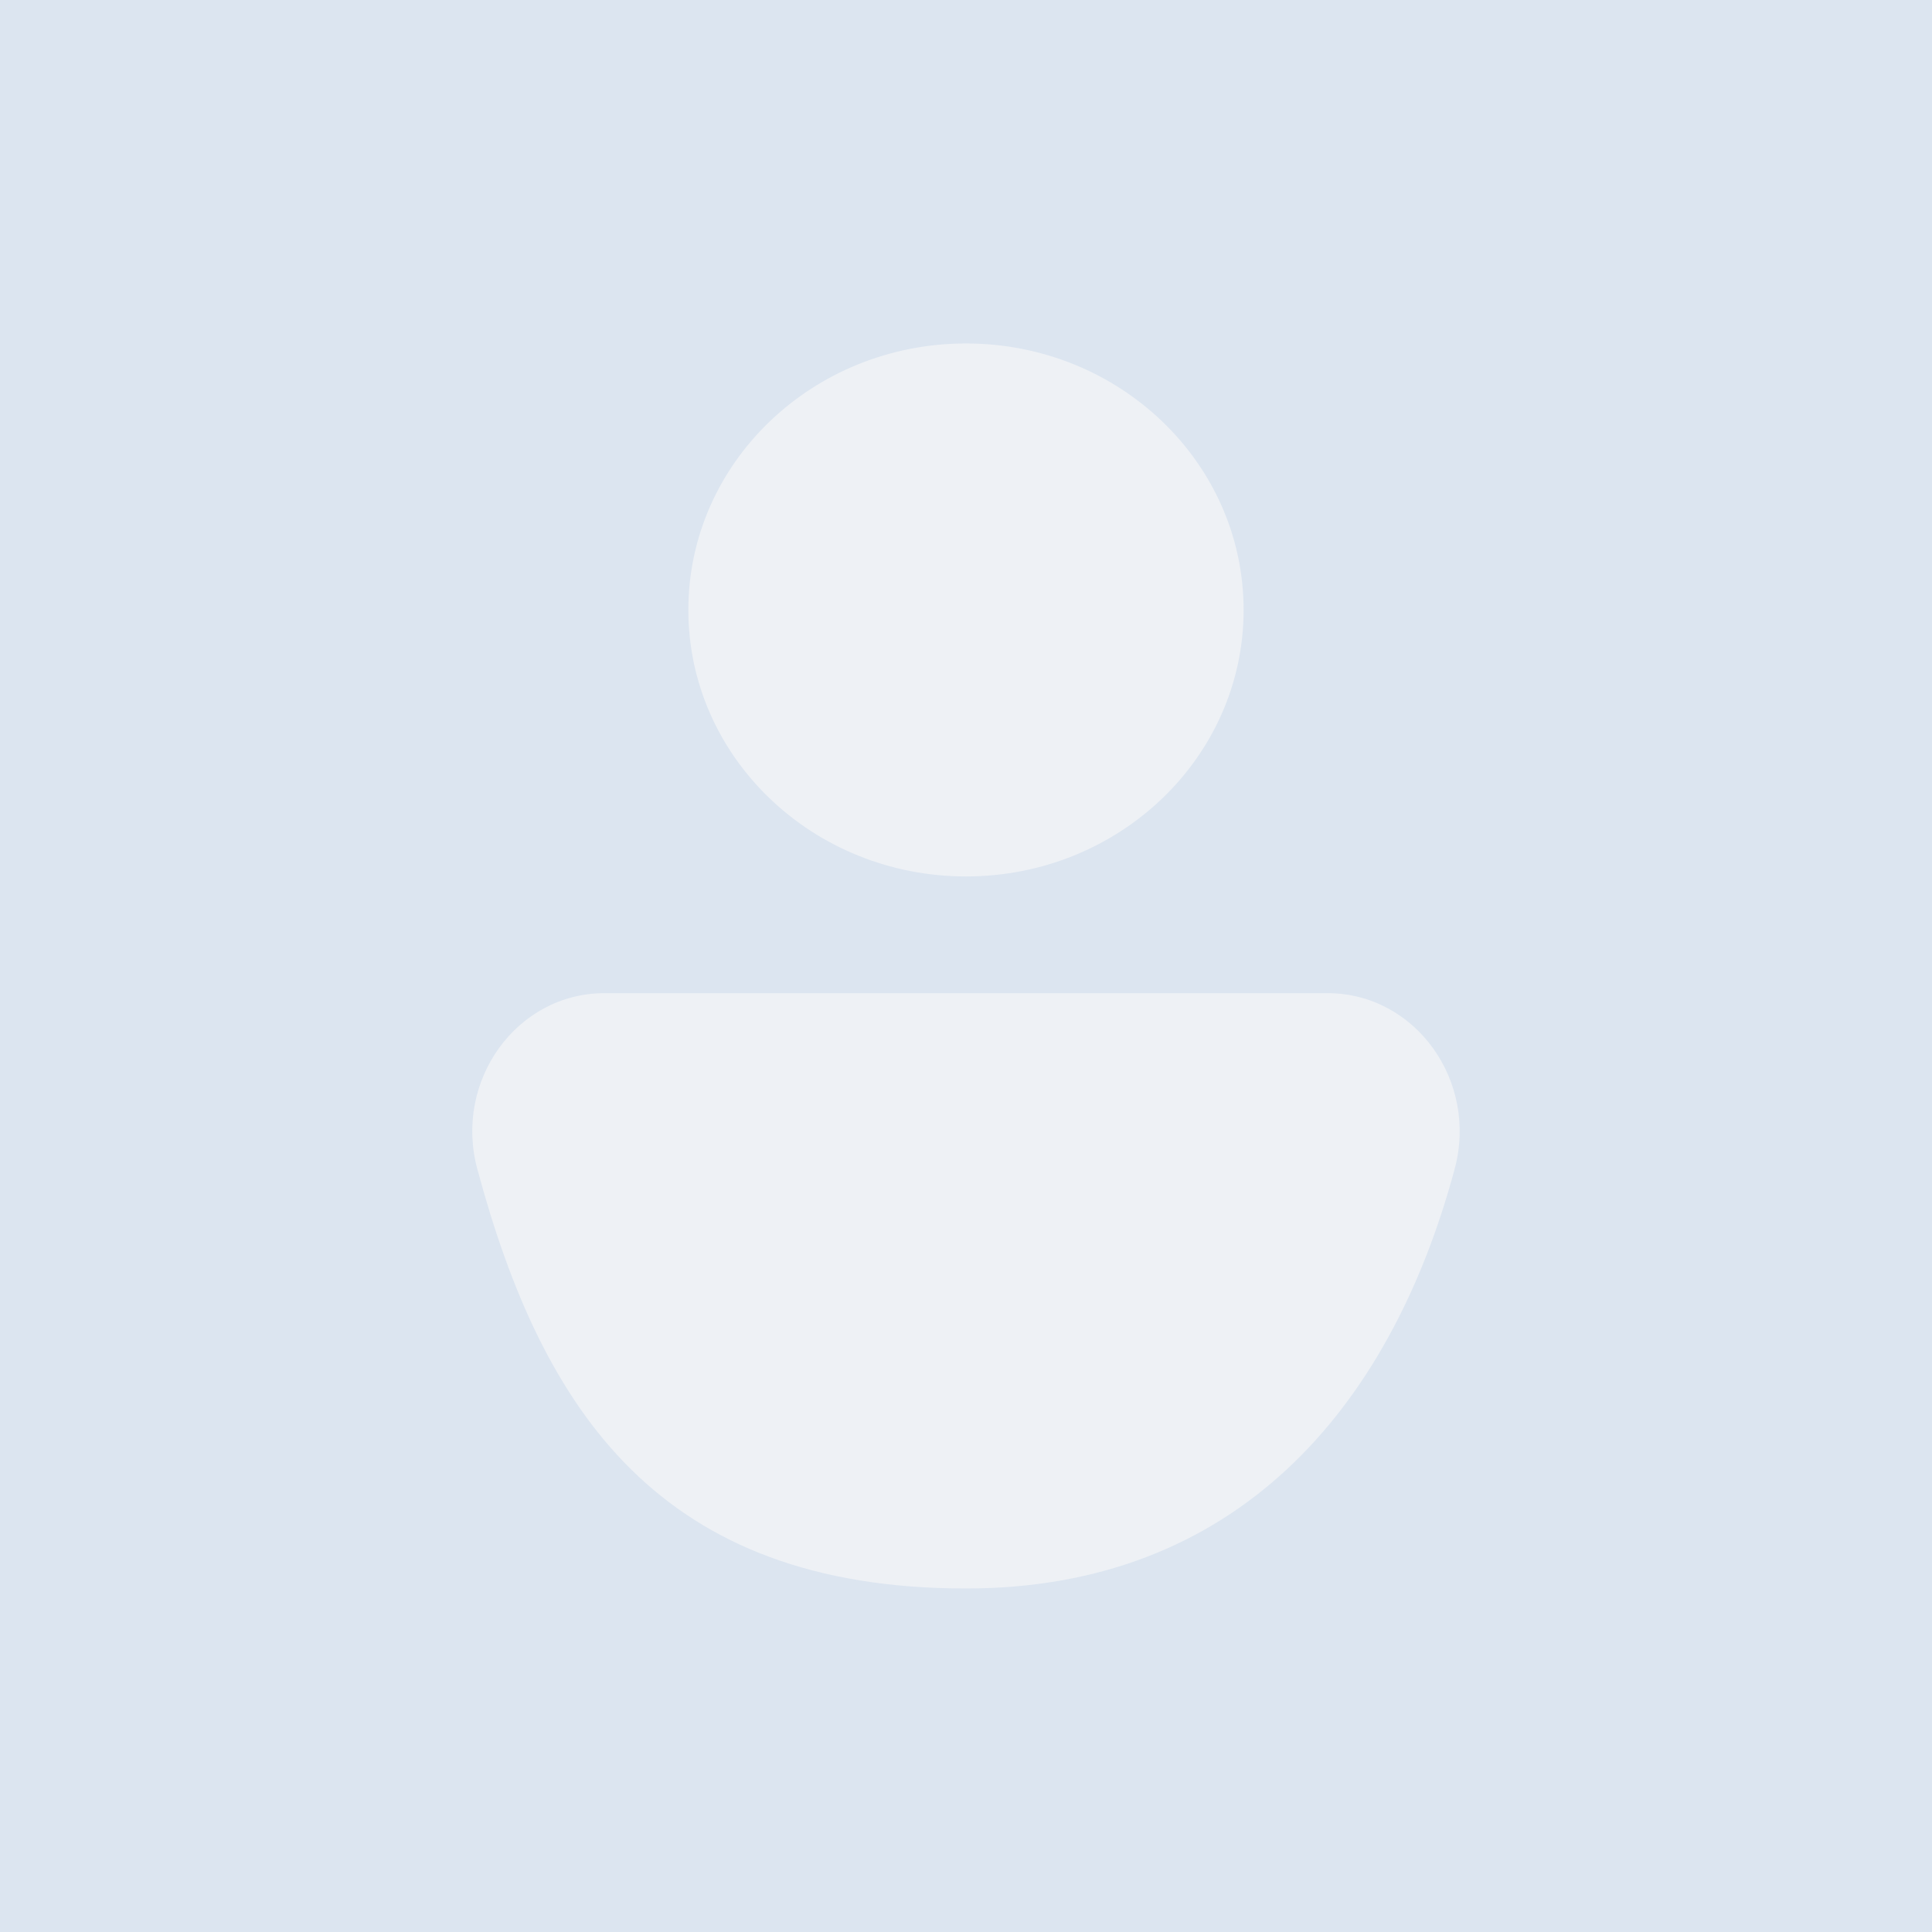 <svg width="45" height="45" viewBox="0 0 45 45" fill="none" xmlns="http://www.w3.org/2000/svg">
<rect width="45" height="45" fill="#DCE5F0"/>
<g clip-path="url(#clip0_195_66408)">
<path d="M22.5 20.414C26.071 20.414 28.966 17.635 28.966 14.207C28.966 10.779 26.071 8 22.5 8C18.928 8 16.033 10.779 16.033 14.207C16.033 17.635 18.928 20.414 22.5 20.414Z" fill="#EEF1F5"/>
<path d="M22.5 23.133H30.923C32.962 23.133 34.435 25.173 33.882 27.227C32.366 32.862 28.76 36.999 22.5 36.999C15.363 36.999 12.633 32.862 11.117 27.227C10.564 25.173 12.037 23.133 14.076 23.133H22.5Z" fill="#EEF1F5"/>
</g>
<defs>
<clipPath id="clip0_195_66408">
<rect width="23" height="29" fill="white" transform="translate(11 8)"/>
</clipPath>
</defs>
</svg>
